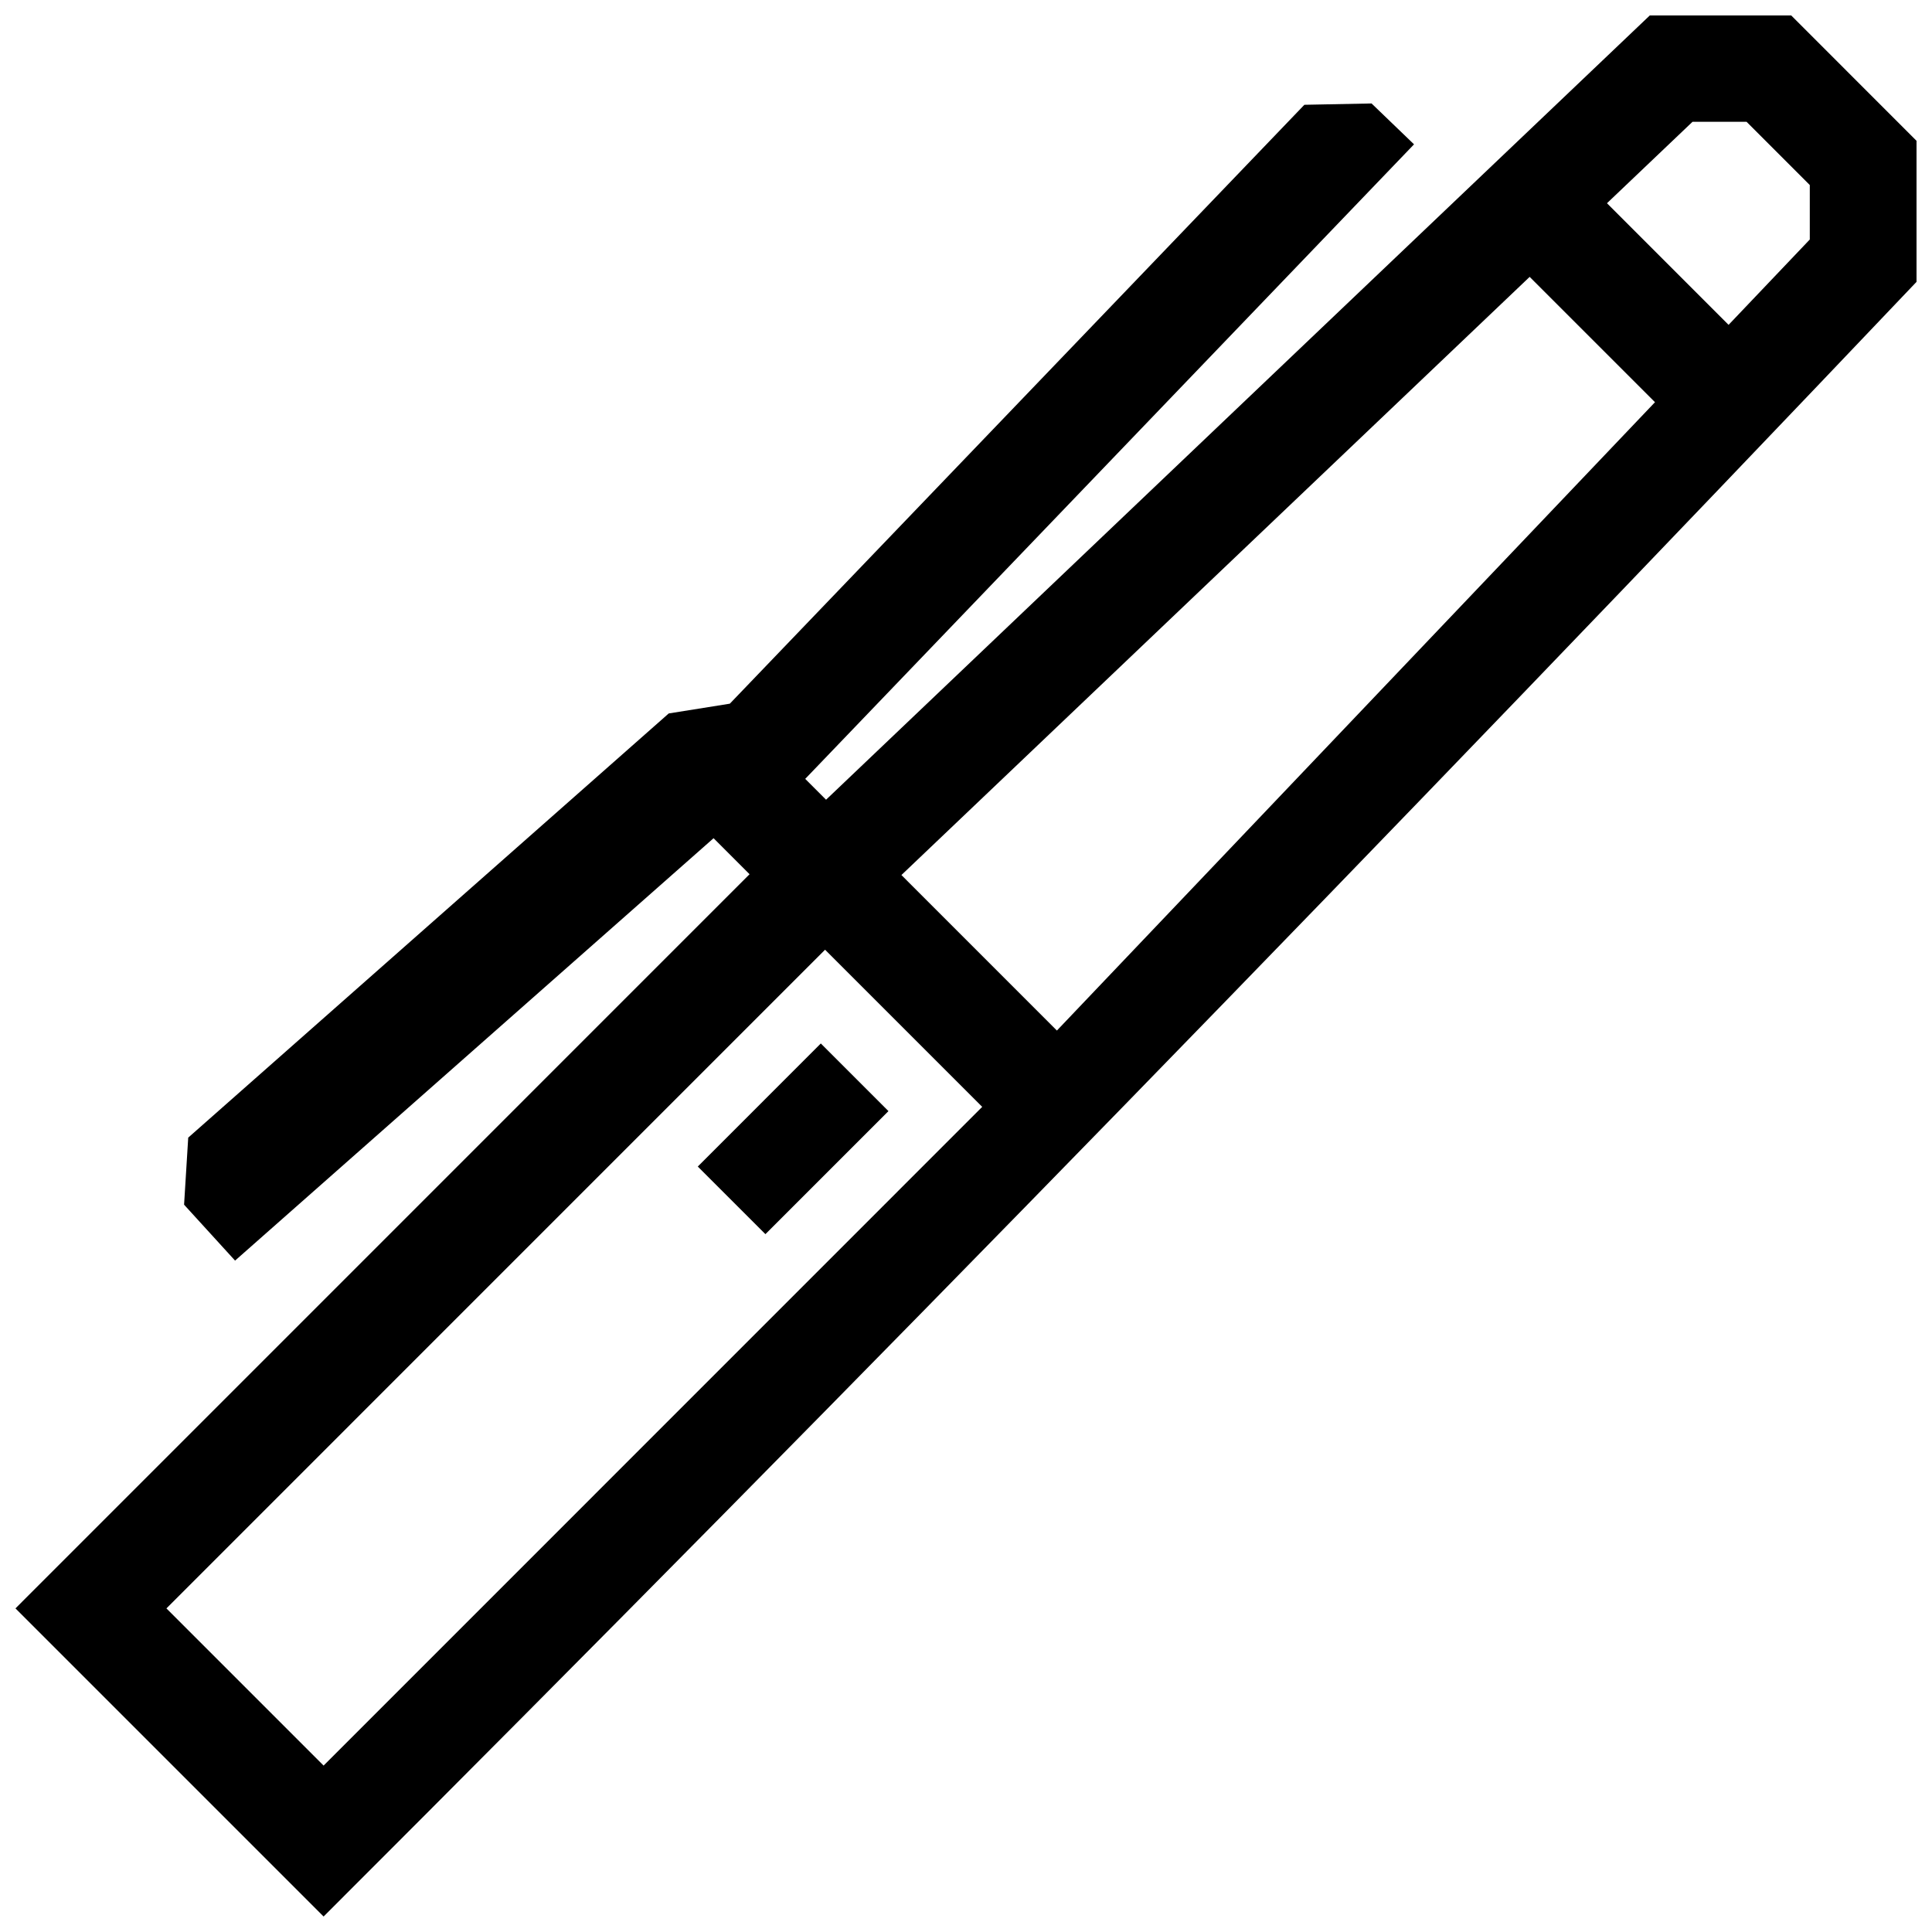 <?xml version="1.0" encoding="UTF-8"?>
<!-- Uploaded to: SVG Repo, www.svgrepo.com, Generator: SVG Repo Mixer Tools -->
<svg width="800px" height="800px" version="1.1" viewBox="144 144 512 512" xmlns="http://www.w3.org/2000/svg">
 <defs>
  <clipPath id="a">
   <path d="m148.09 148.09h503.81v503.81h-503.81z"/>
  </clipPath>
 </defs>
 <g clip-path="url(#a)">
  <path d="m602.09 230.09-32.223-32.234 22.672-21.582h14.316l16.758 16.766v14.43zm-259.45 145.59-194.54 194.56 81.656 81.656c142.66-142.51 283.21-287.08 422.15-433.21v-37.363l-33.219-33.23h-37.473l-218.3 207.84-5.523-5.523 161.34-168.16-11.254-10.832-17.805 0.352-152.26 158.71-16.191 2.59-127.34 112.41-1.098 17.773 13.512 14.82 126.81-111.94zm20.012 20.004 41.645 41.645-174.54 174.57-41.652-41.656zm16.797 42.773-17.926-17.926-32.605 32.617 17.926 17.914zm203.14-187.87-158.5 166.52-41.203-41.211 166.49-158.52z" fill-rule="evenodd"/>
 </g>
</svg>
